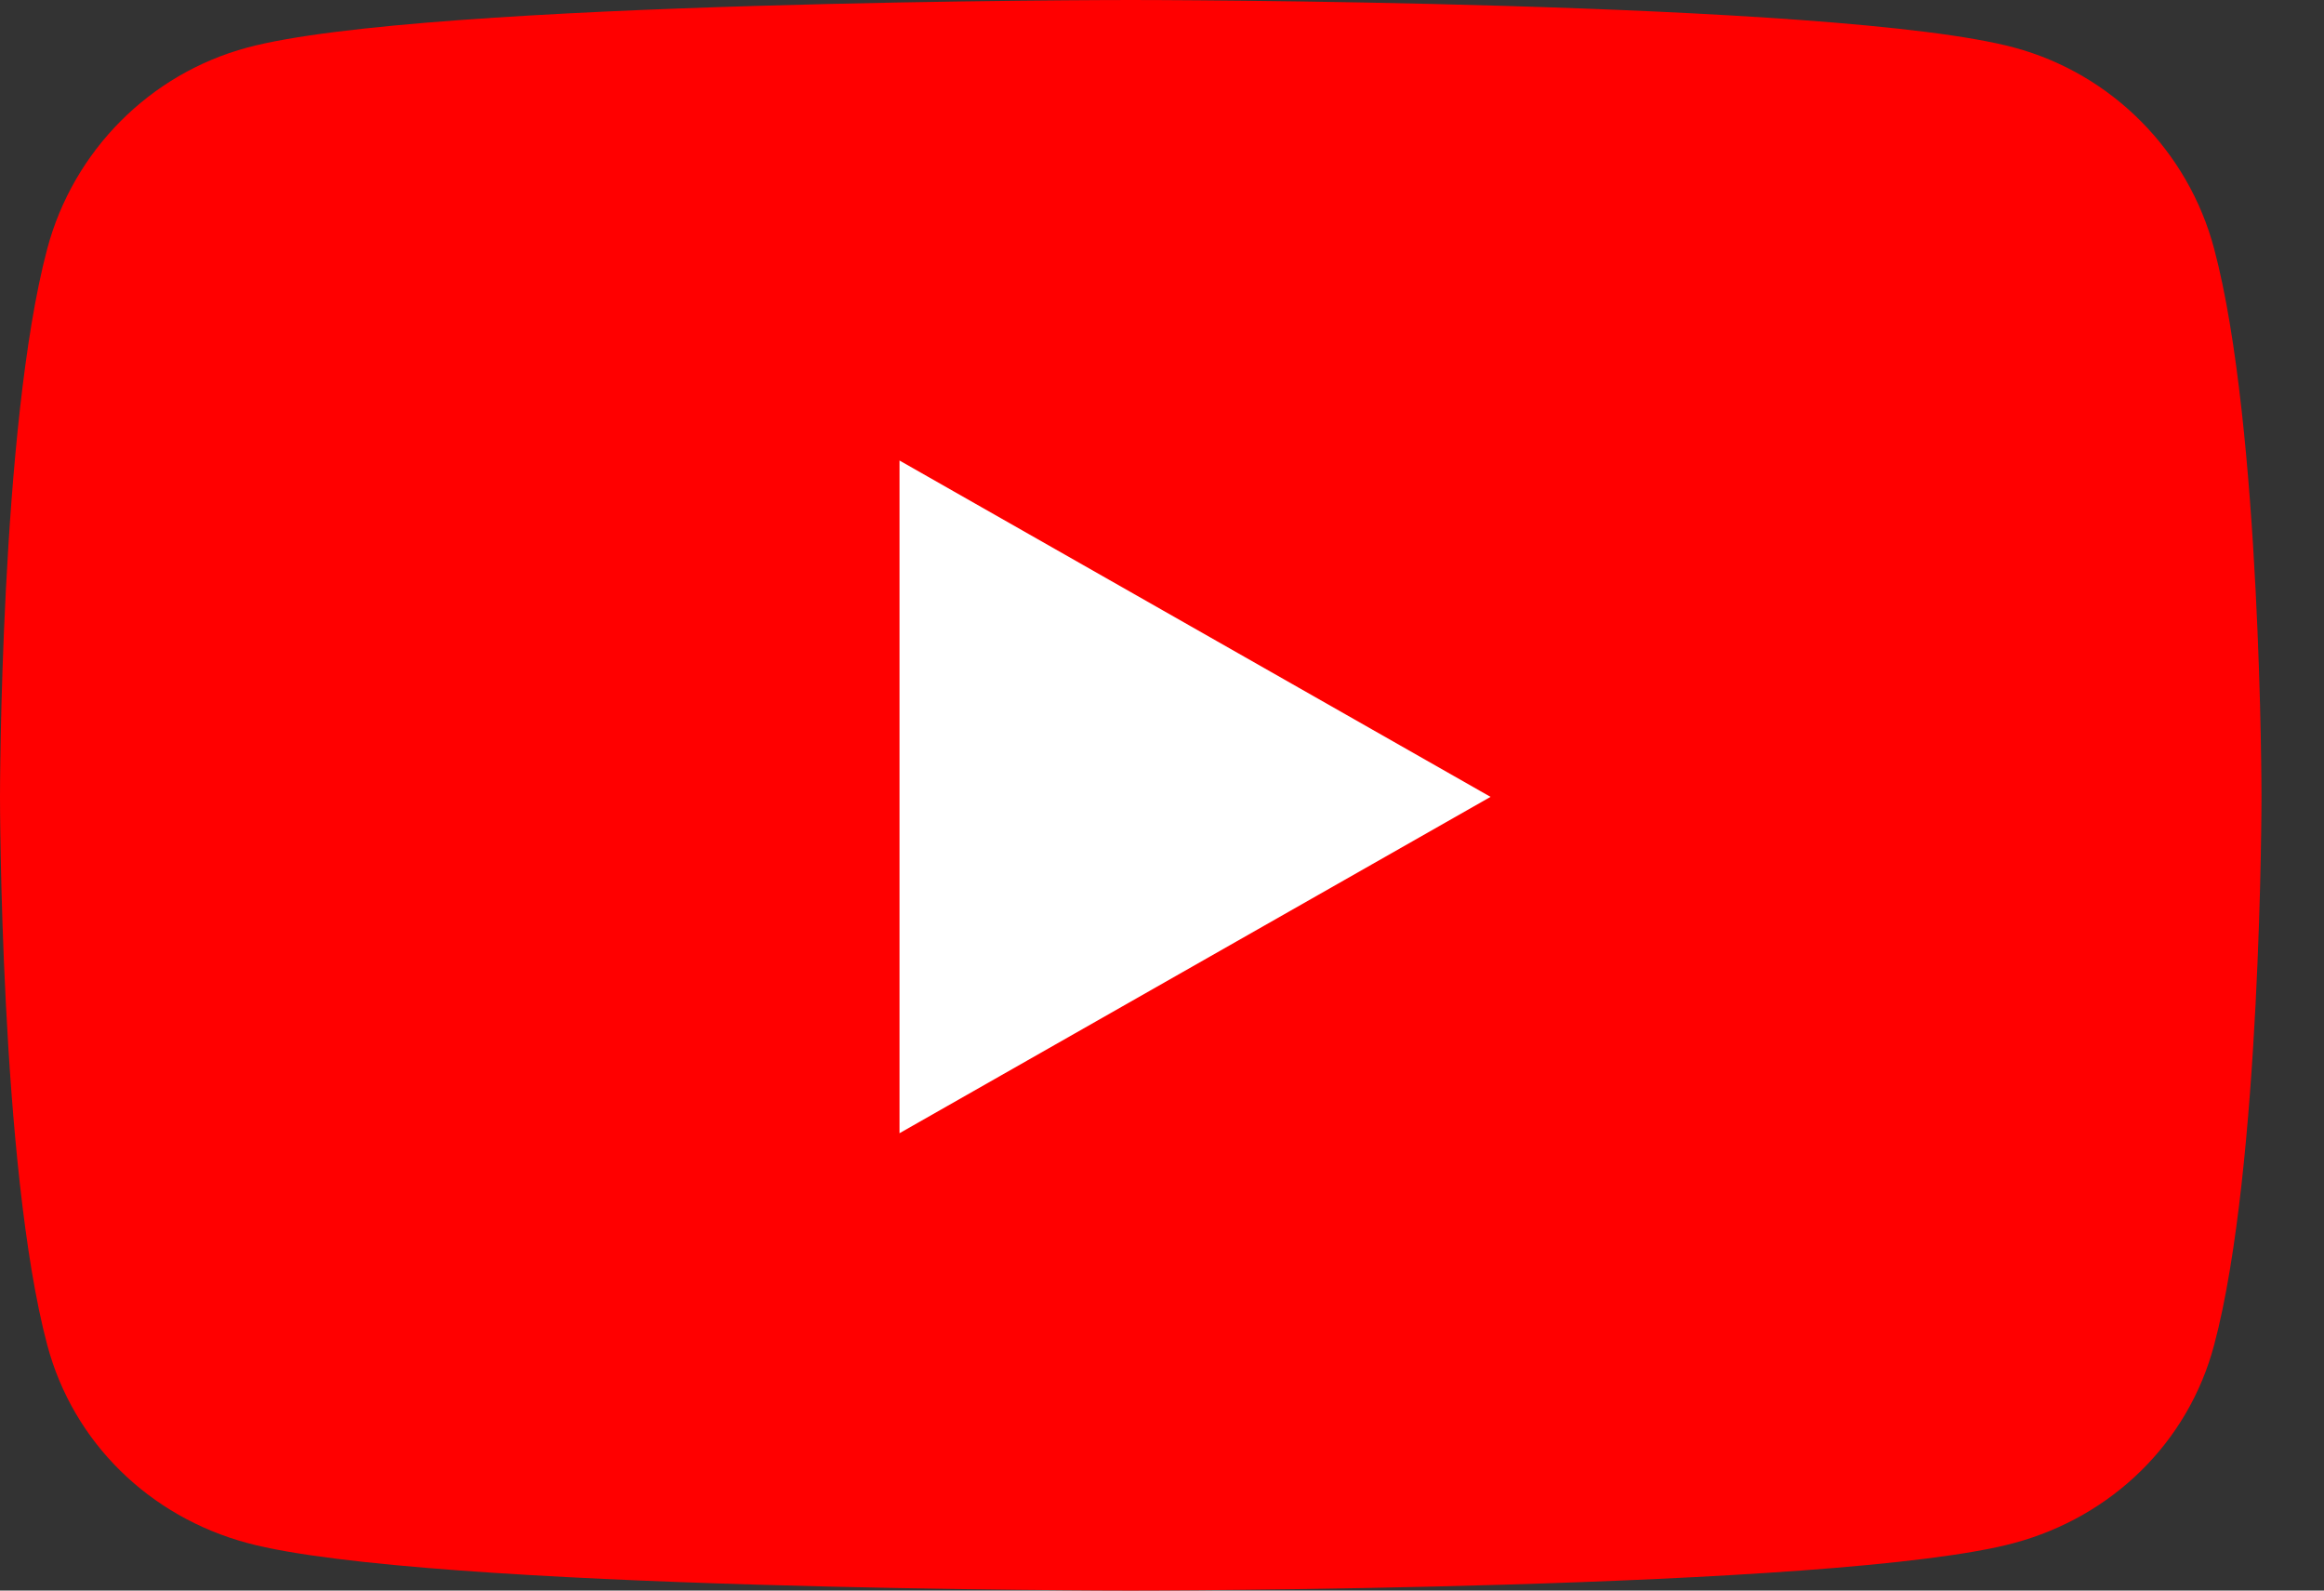 <svg width="19" height="13" viewBox="0 0 19 13" fill="none" xmlns="http://www.w3.org/2000/svg">
<rect x="0" y="0" width="19" height="13" fill="#333333" stroke="none"/>
<path d="M18.102 2.034C17.89 1.233 17.263 0.603 16.468 0.389C15.026 1.53325e-07 9.244 0 9.244 0C9.244 0 3.463 1.53325e-07 2.021 0.389C1.225 0.603 0.599 1.233 0.386 2.034C-3.83313e-08 3.485 0 6.513 0 6.513C0 6.513 -3.83313e-08 9.541 0.386 10.992C0.599 11.793 1.225 12.397 2.021 12.611C3.463 13 9.244 13 9.244 13C9.244 13 15.026 13 16.468 12.611C17.263 12.397 17.89 11.793 18.102 10.992C18.489 9.541 18.489 6.513 18.489 6.513C18.489 6.513 18.489 3.485 18.102 2.034Z" fill="#FF0000"/>
<path d="M7.354 9.262V3.764L12.186 6.513L7.354 9.262Z" fill="white"/>
</svg>
